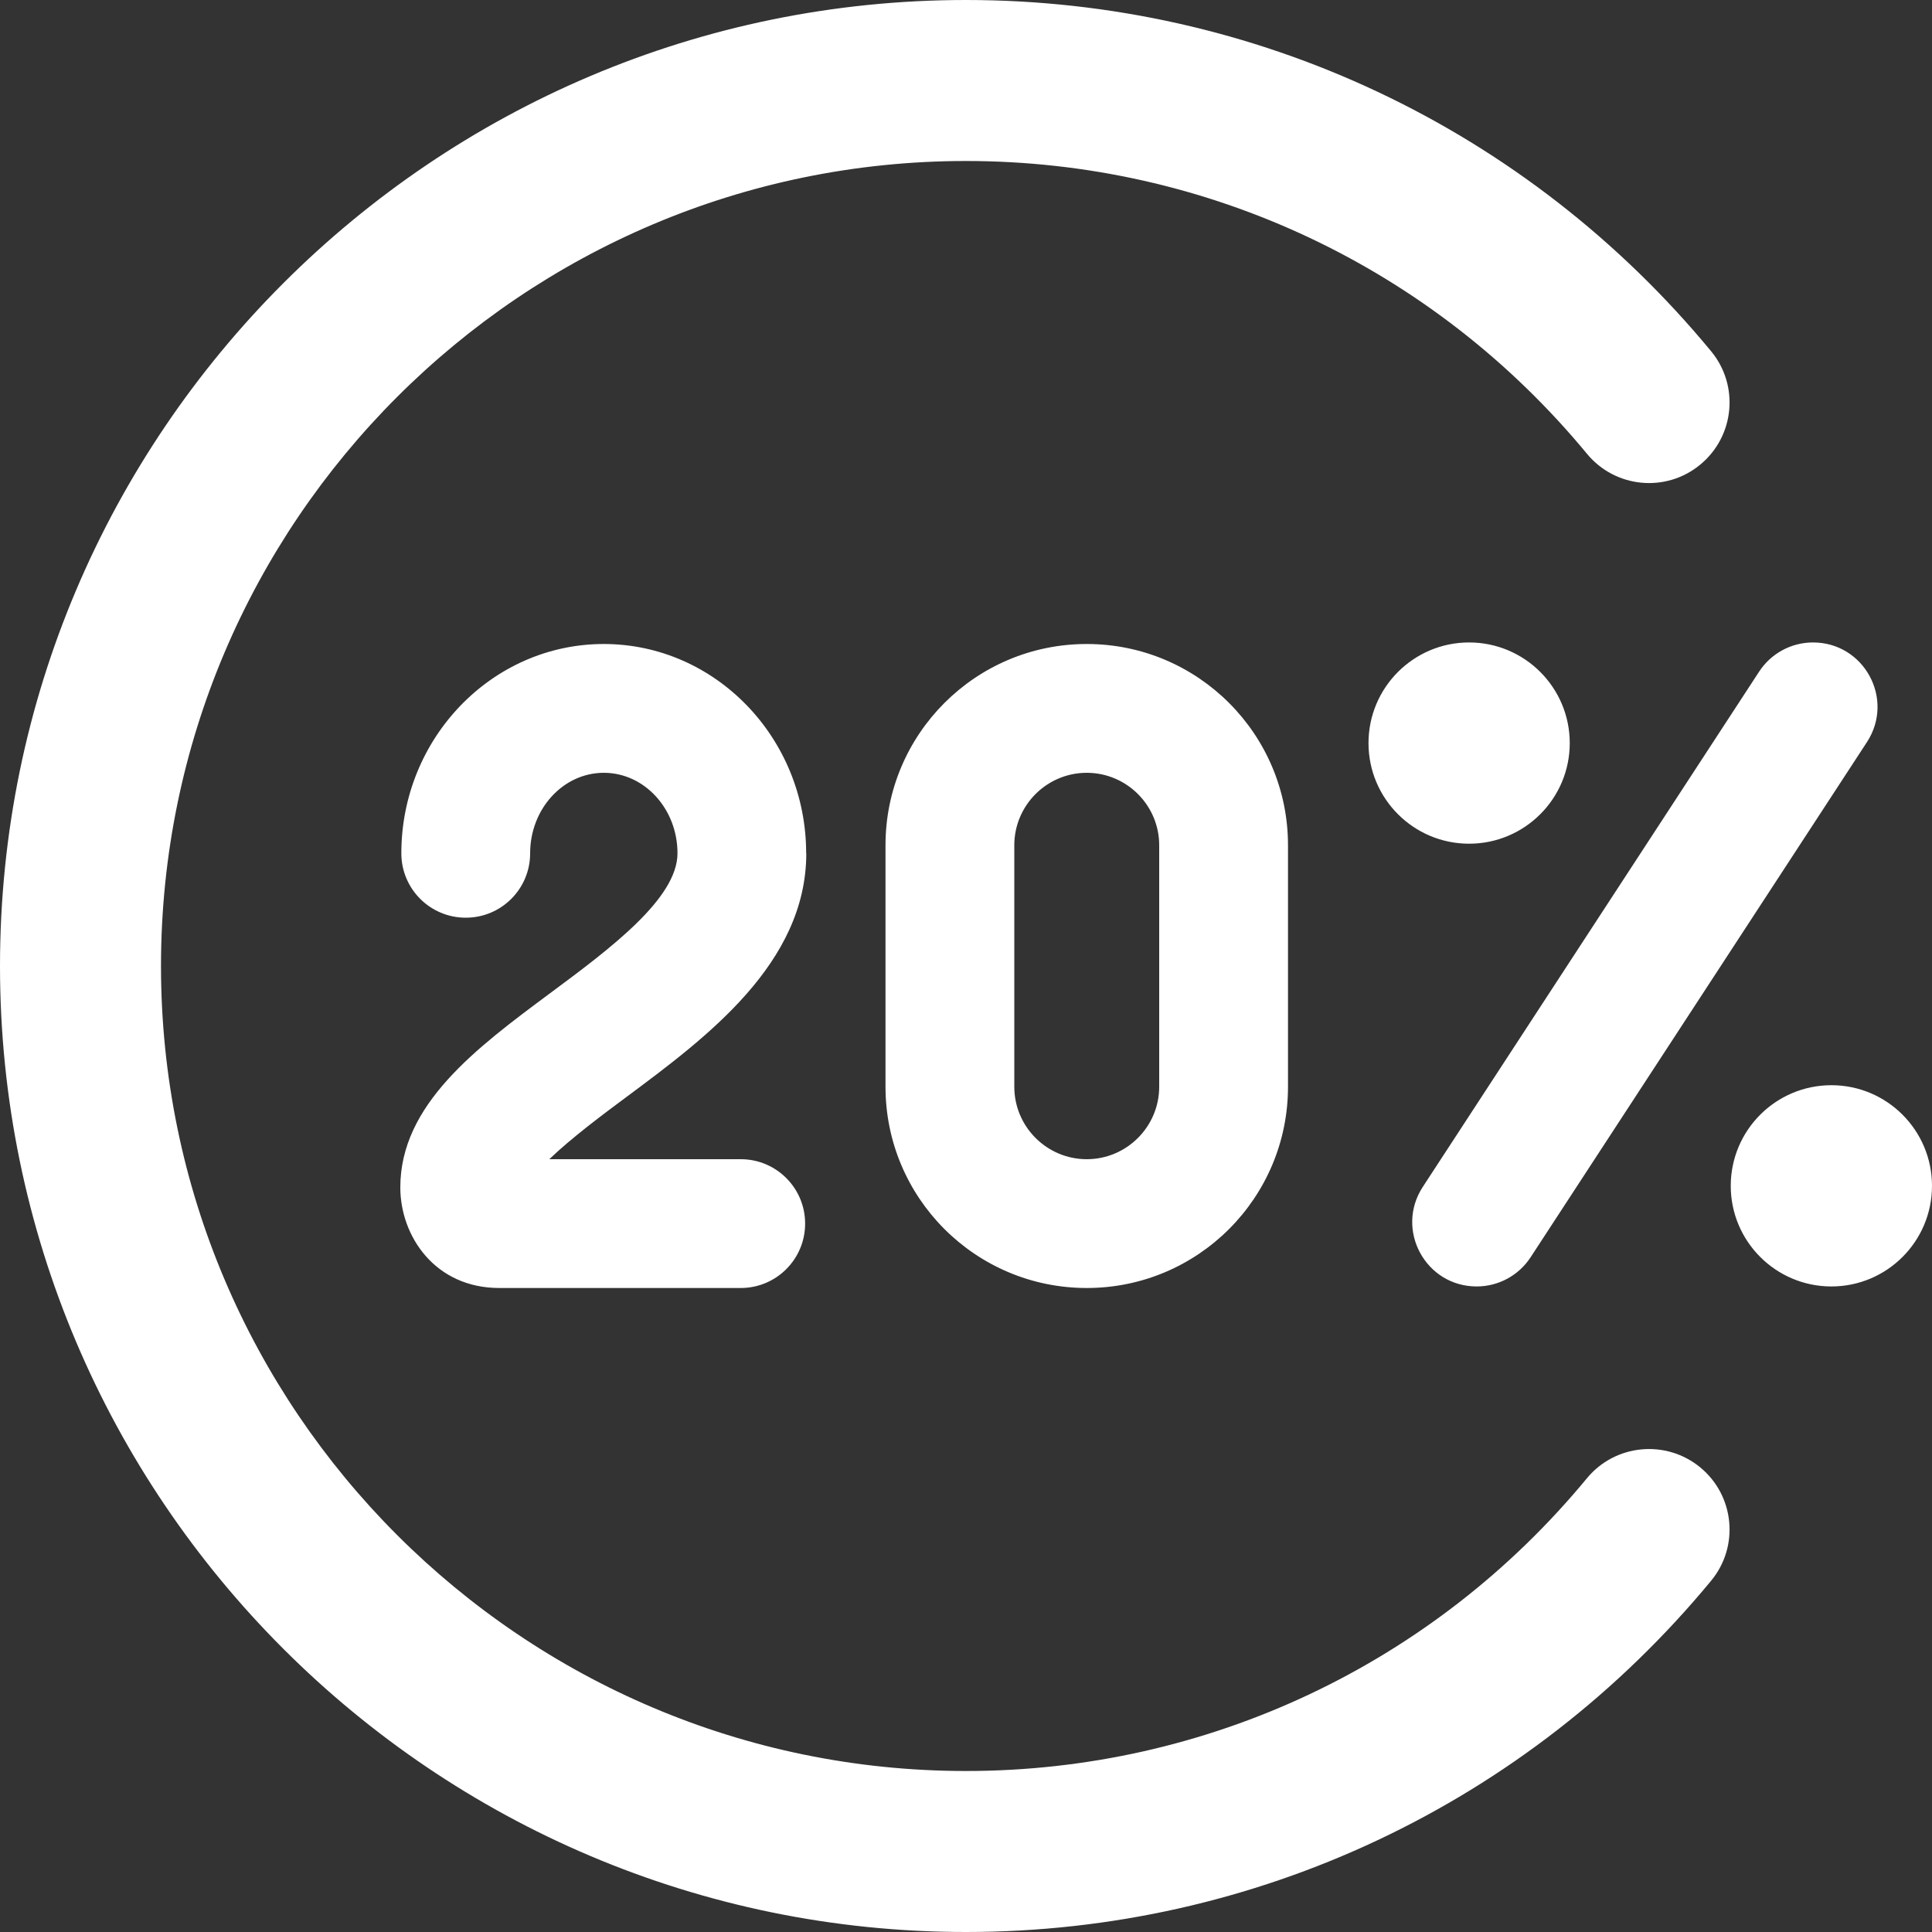 <?xml version="1.0" encoding="UTF-8"?> <svg xmlns="http://www.w3.org/2000/svg" width="30" height="30" viewBox="0 0 30 30" fill="none"><rect x="0" y="0" width="30" height="30" fill="#333333" stroke="none"/><g clip-path="url(#clip0_32_4)"><path d="M26.402 22.786C26.935 23.226 27.01 24.014 26.57 24.546C23.707 28.012 19.49 30 15 30C6.729 30 0 23.271 0 15C0 6.729 6.729 0 15 0C19.49 0 23.707 1.988 26.57 5.454C27.01 5.986 26.935 6.774 26.402 7.214C25.87 7.655 25.082 7.579 24.642 7.046C22.256 4.157 18.741 2.5 15 2.5C8.107 2.5 2.5 8.107 2.5 15C2.5 21.892 8.107 27.5 15 27.5C18.742 27.5 22.258 25.843 24.642 22.954C25.082 22.422 25.87 22.348 26.402 22.786ZM16.875 10C18.601 10 20 11.399 20 13.125V16.875C20 18.601 18.601 20 16.875 20C15.149 20 13.75 18.601 13.75 16.875V13.125C13.75 11.399 15.149 10 16.875 10ZM16.875 12C16.255 12 15.75 12.505 15.75 13.125V16.875C15.75 17.495 16.255 18 16.875 18C17.495 18 18 17.495 18 16.875V13.125C18 12.505 17.495 12 16.875 12ZM28.438 16.851C27.575 16.851 26.875 17.551 26.875 18.414C26.875 19.276 27.575 19.976 28.438 19.976C29.3 19.976 30 19.276 30 18.414C30 17.551 29.3 16.851 28.438 16.851ZM24.375 11.539C24.375 10.676 23.675 9.976 22.812 9.976C21.95 9.976 21.25 10.676 21.25 11.539C21.25 12.401 21.95 13.101 22.812 13.101C23.675 13.101 24.375 12.401 24.375 11.539ZM22.93 19.976C23.267 19.976 23.582 19.806 23.767 19.523L28.99 11.523C29.424 10.857 28.948 9.976 28.152 9.976C27.815 9.976 27.5 10.146 27.315 10.43L22.093 18.43C21.659 19.095 22.135 19.976 22.93 19.976ZM12.518 13.25C12.518 11.457 11.107 10 9.375 10C7.643 10 6.232 11.459 6.232 13.25C6.232 13.803 6.68 14.25 7.232 14.25C7.785 14.25 8.232 13.803 8.232 13.25C8.232 12.56 8.745 12 9.376 12C10.008 12 10.52 12.561 10.52 13.25C10.52 13.953 9.469 14.735 8.54 15.424C7.397 16.273 6.216 17.151 6.216 18.438C6.216 19.195 6.755 20 7.753 20H11.502C12.055 20 12.502 19.552 12.502 19C12.502 18.448 12.055 18 11.502 18H8.53C8.865 17.675 9.394 17.281 9.734 17.029C10.975 16.106 12.52 14.957 12.52 13.25H12.518Z" fill="white"></path></g><defs><clipPath id="clip0_32_4"><rect width="30" height="30" fill="white"></rect></clipPath></defs></svg> 